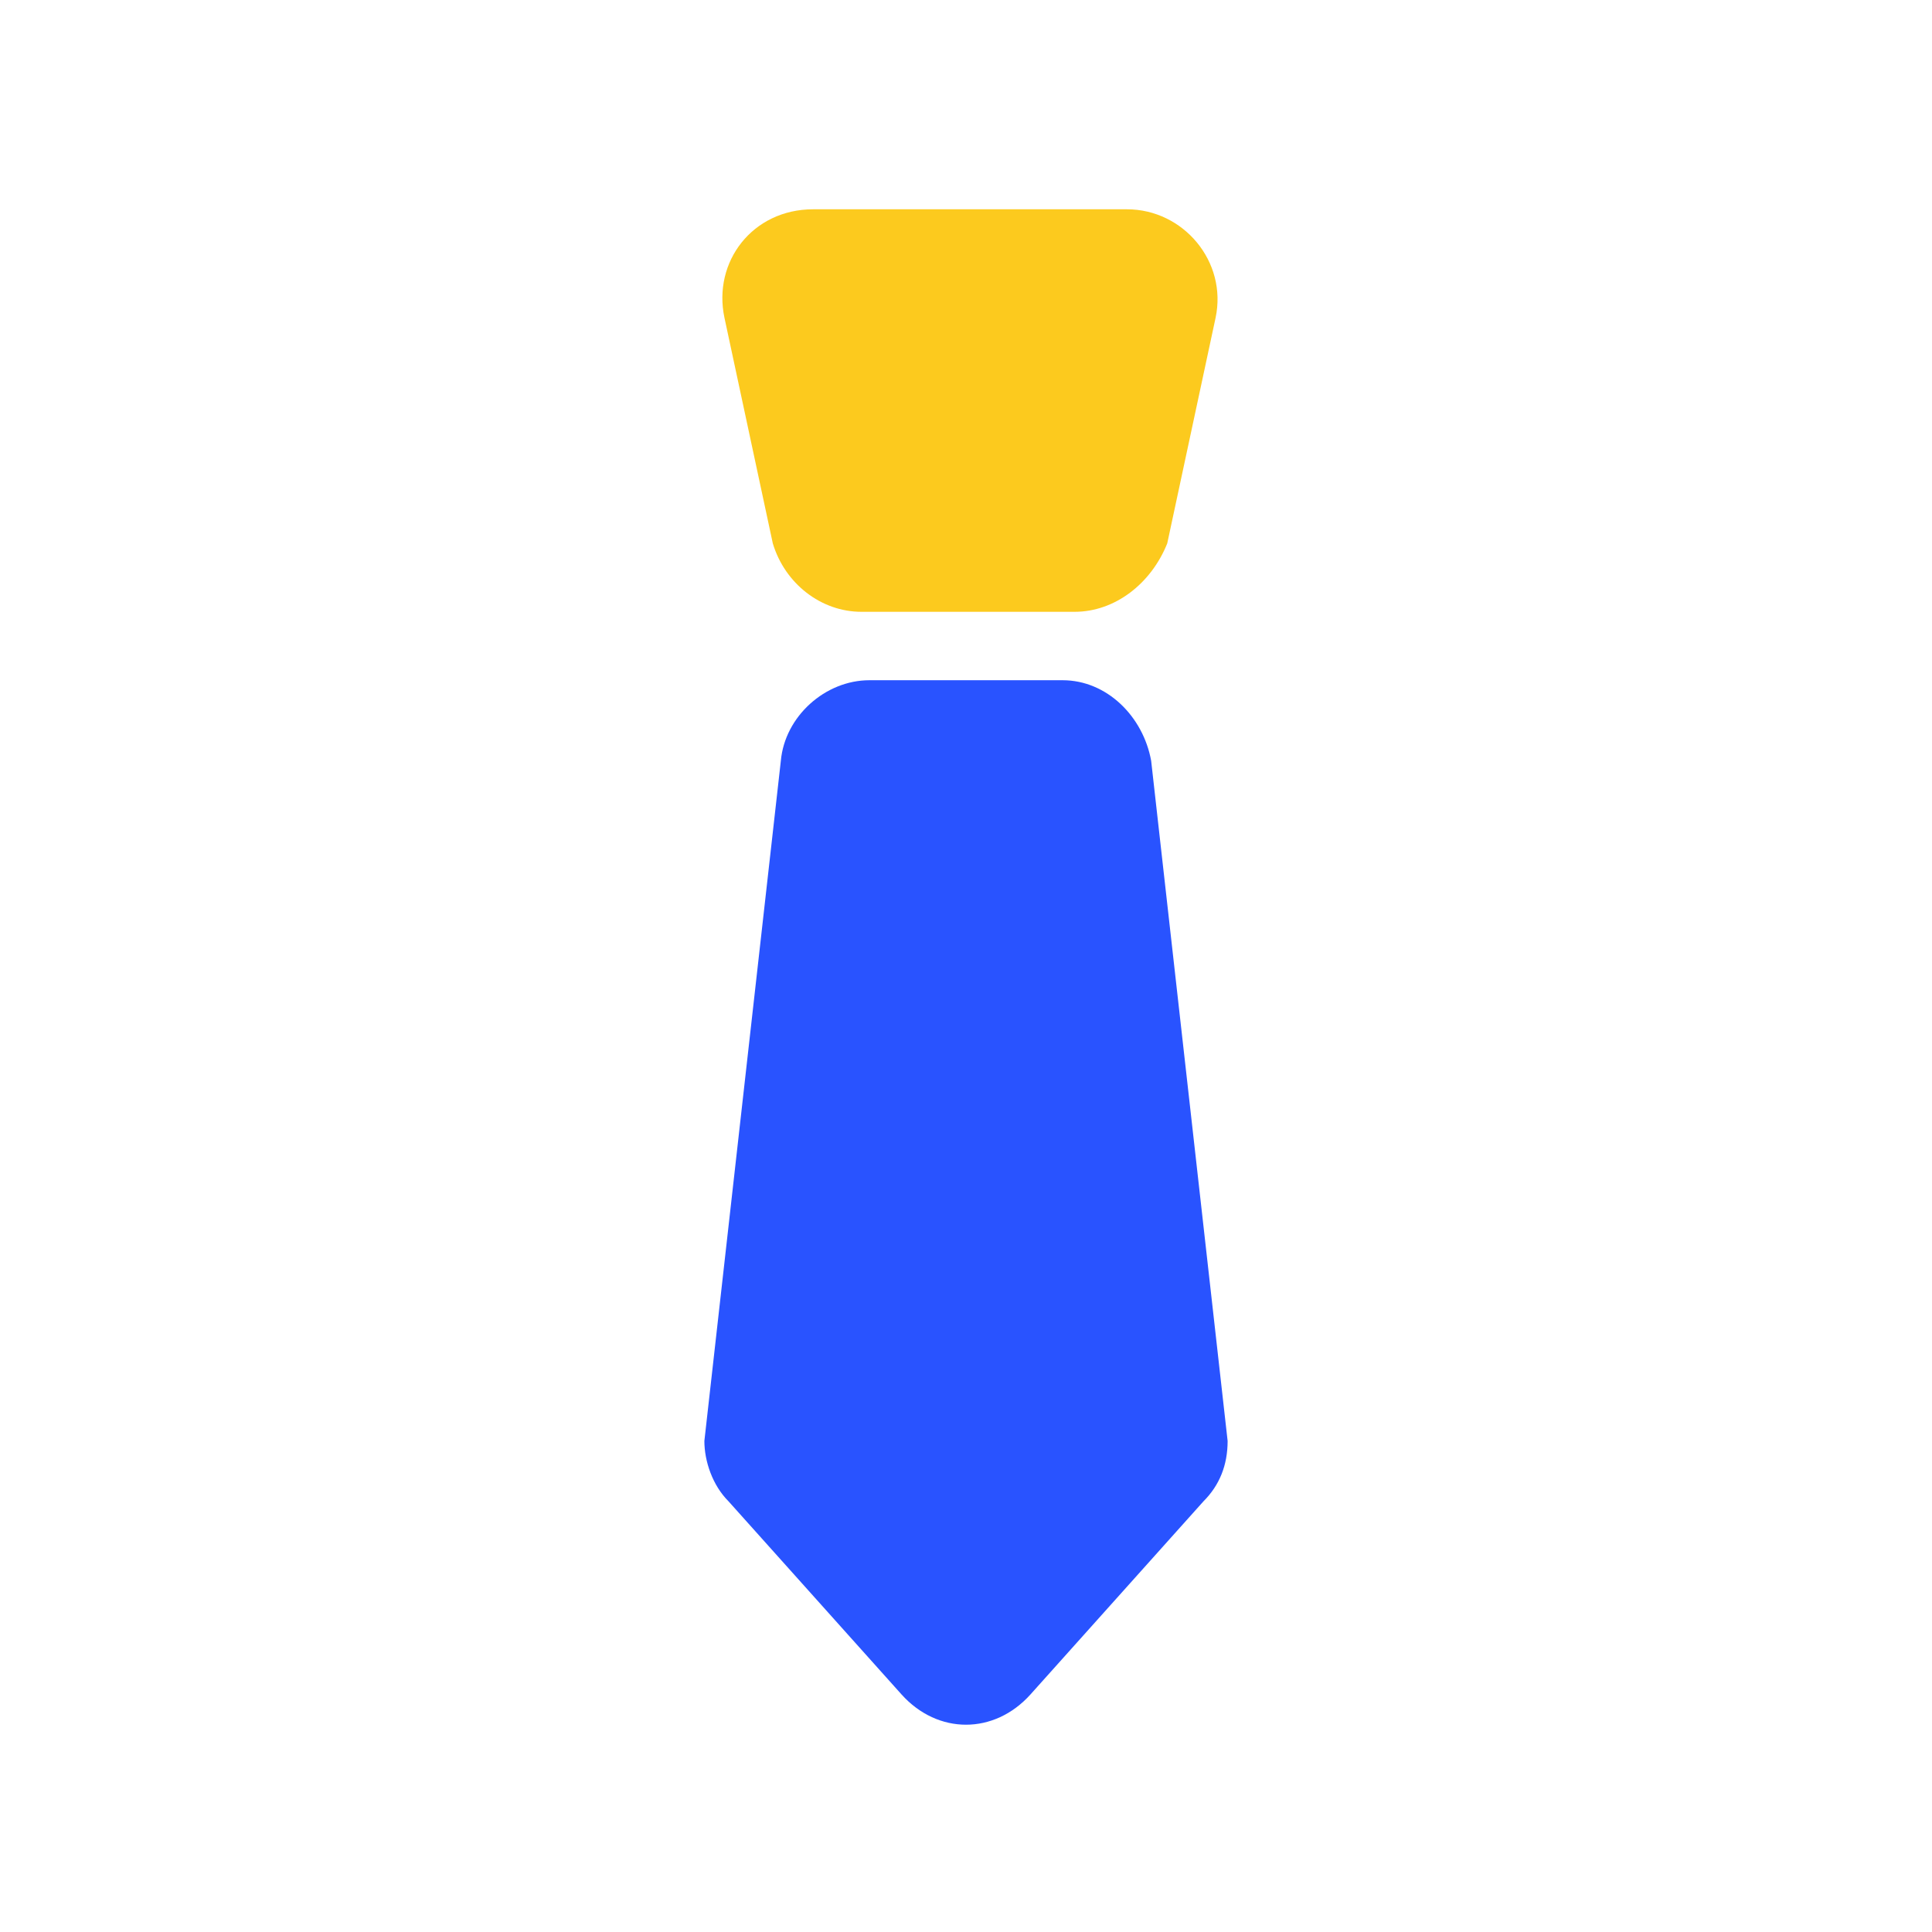 <?xml version="1.0" standalone="no"?><!DOCTYPE svg PUBLIC "-//W3C//DTD SVG 1.1//EN" "http://www.w3.org/Graphics/SVG/1.1/DTD/svg11.dtd"><svg t="1696958090425" class="icon" viewBox="0 0 1024 1024" version="1.1" xmlns="http://www.w3.org/2000/svg" p-id="4128" xmlns:xlink="http://www.w3.org/1999/xlink" width="64" height="64"><path d="M569.6 324.267h-113.067c-21.333 0-40.533-14.933-46.933-36.267L384 168.533c-6.4-29.867 14.933-57.6 46.933-57.6H597.333c29.867 0 53.333 27.733 46.933 57.6L618.667 288c-8.533 21.333-27.733 36.267-49.067 36.267z" fill="#FCCA1E" p-id="4129"></path><path d="M477.867 898.133l-91.733-102.4c-8.533-8.533-12.8-21.333-12.8-32l40.533-360.533c2.133-23.467 23.467-42.667 46.933-42.667h102.4c23.467 0 42.667 19.2 46.933 42.667l40.533 360.533c0 12.8-4.267 23.467-12.8 32l-91.733 102.4c-19.2 21.333-49.067 21.333-68.267 0z" fill="#2953FF" p-id="4130"></path></svg>